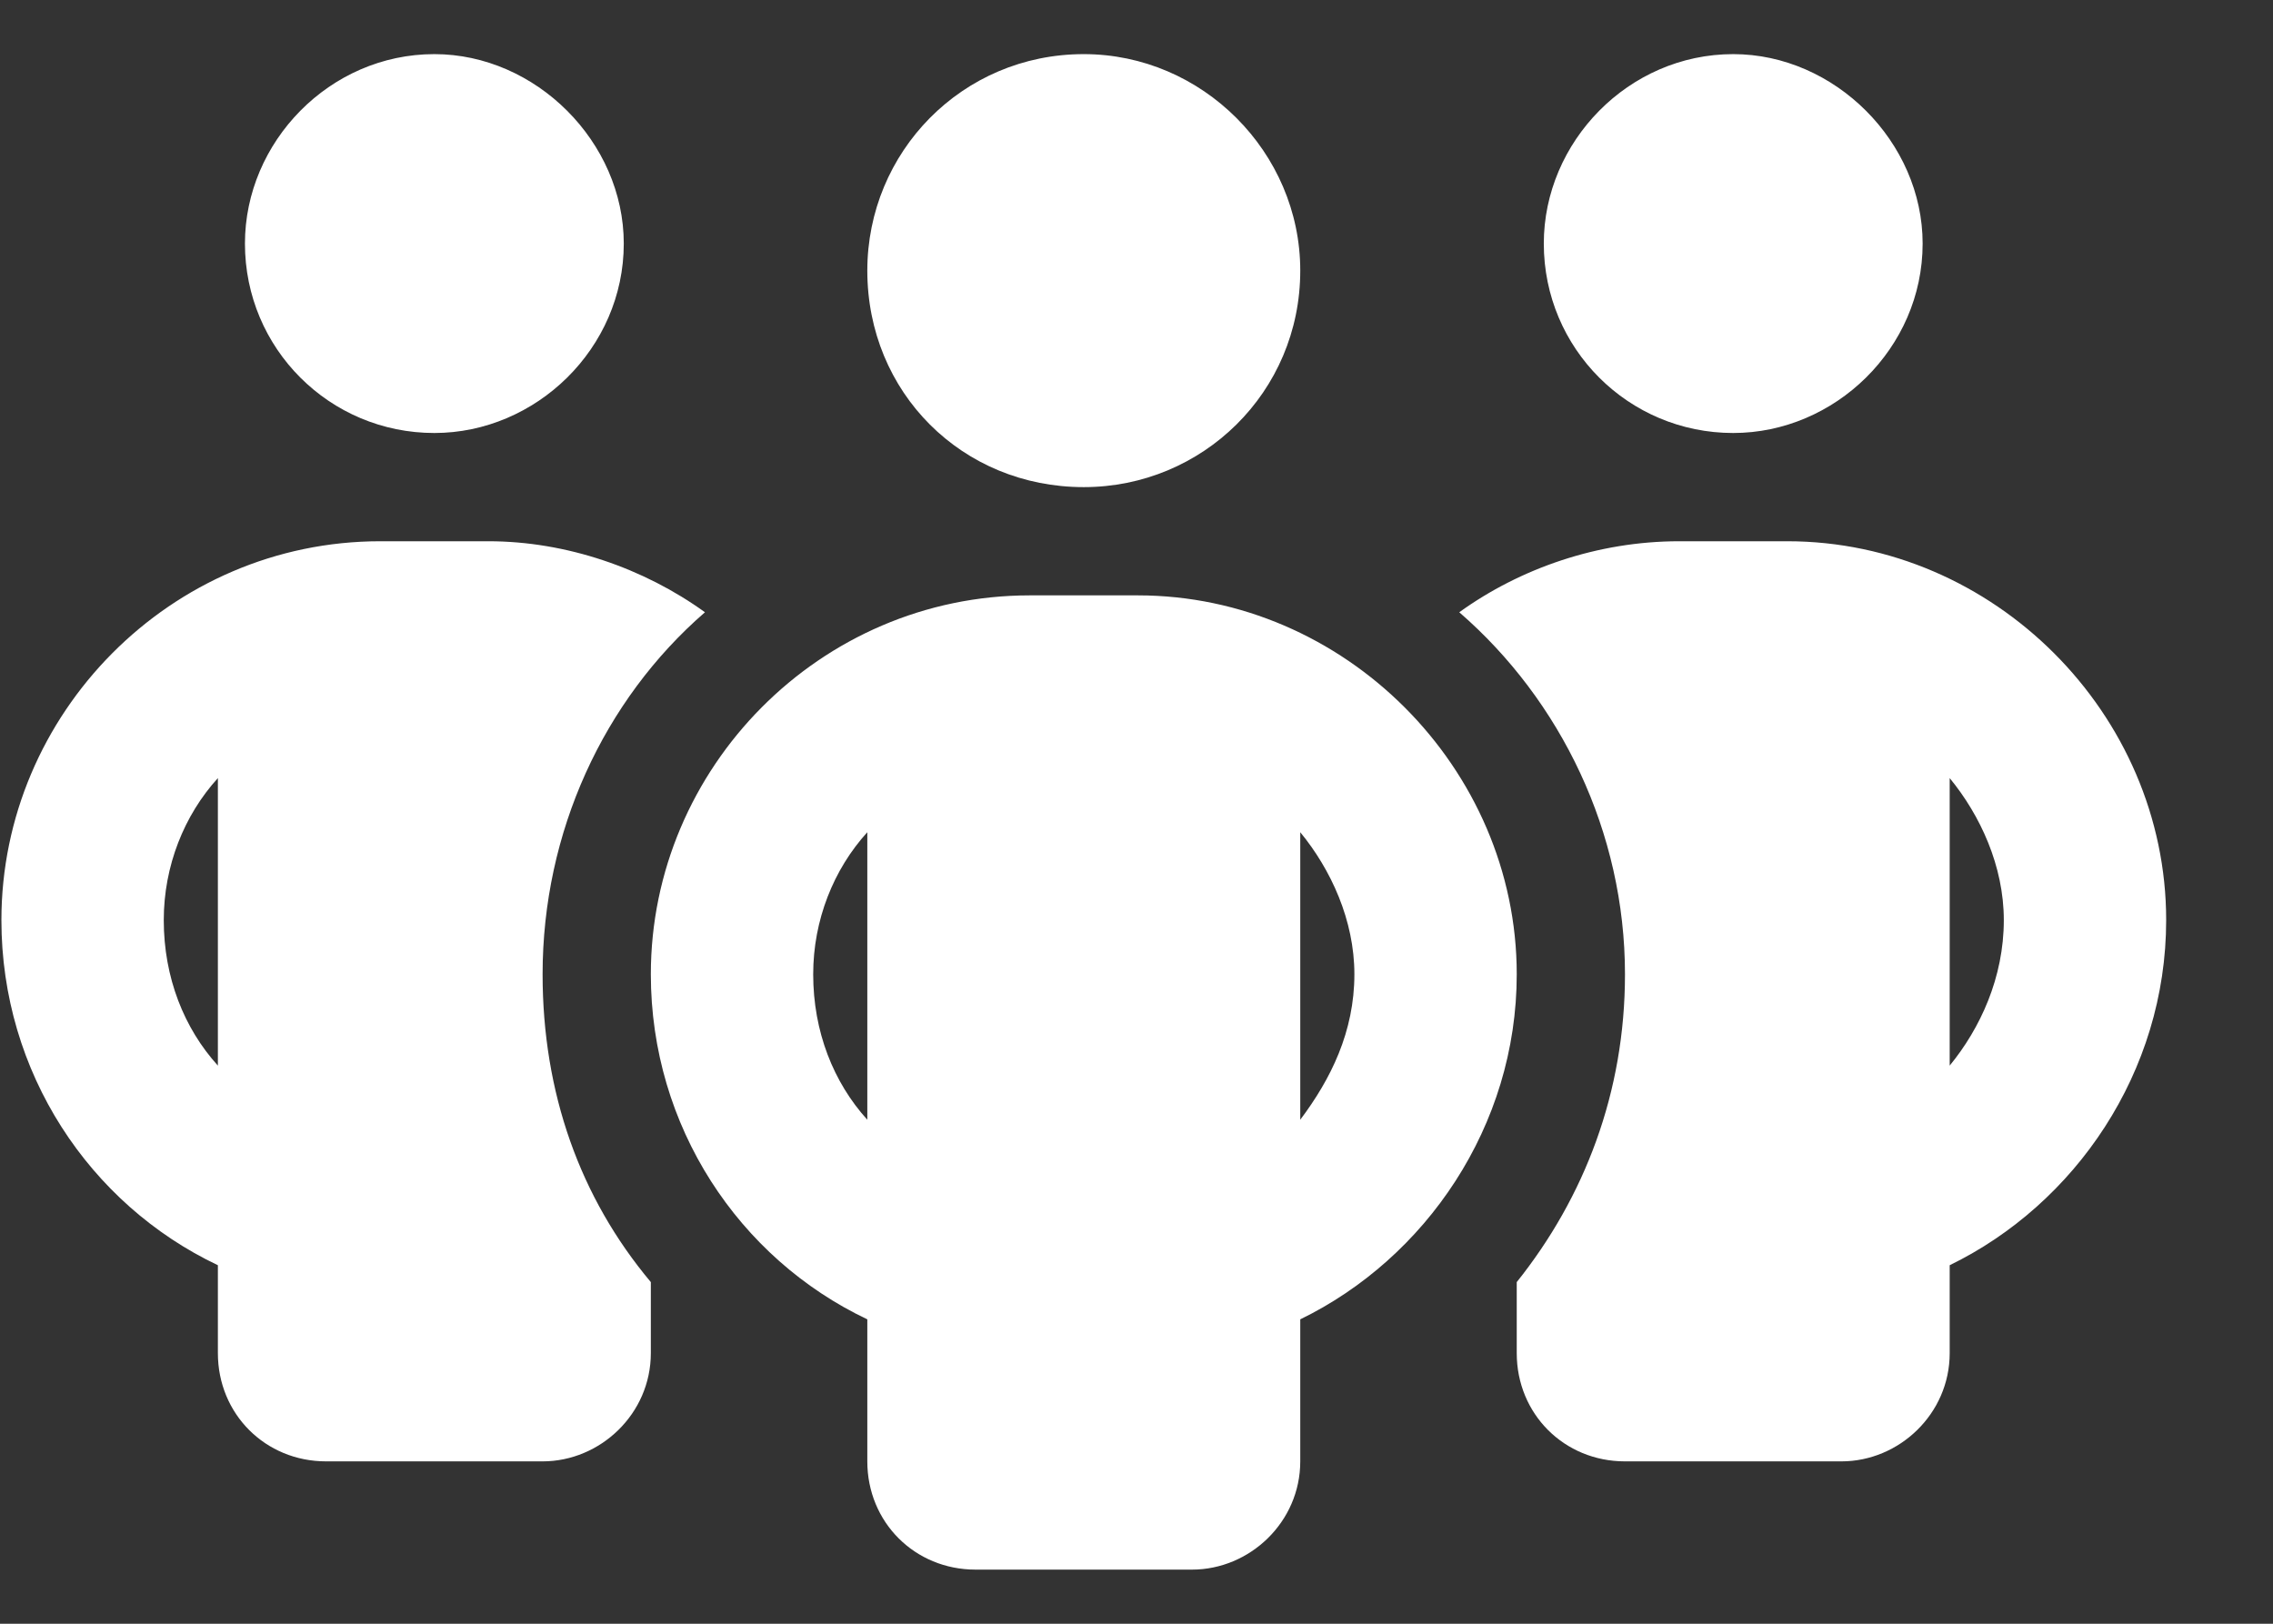 <?xml version="1.0" encoding="UTF-8"?>
<svg xmlns="http://www.w3.org/2000/svg" width="21" height="15" viewBox="0 0 21 15" fill="none">
  <rect x="0" y="0" width="21" height="15" fill="#333333" stroke="none"/>
  <path id="î³" d="M5.763 2.25C5.763 3.219 4.951 4 4.013 4C3.045 4 2.263 3.219 2.263 2.25C2.263 1.312 3.045 0.5 4.013 0.5C4.951 0.5 5.763 1.312 5.763 2.25ZM6.513 5.656C5.576 6.469 5.013 7.688 5.013 9C5.013 10.094 5.357 11.062 6.013 11.844V12.5C6.013 13.062 5.545 13.5 5.013 13.5H3.013C2.451 13.5 2.013 13.062 2.013 12.5V11.688C0.826 11.125 0.013 9.906 0.013 8.5C0.013 6.594 1.576 5 3.513 5H4.513C5.232 5 5.951 5.25 6.513 5.656ZM2.013 7.188C1.701 7.531 1.513 8 1.513 8.5C1.513 9.031 1.701 9.5 2.013 9.844V7.188ZM14.013 12.5V11.844C14.638 11.062 15.013 10.094 15.013 9C15.013 7.688 14.42 6.469 13.482 5.656C14.045 5.25 14.763 5 15.513 5H16.513C18.42 5 20.013 6.594 20.013 8.5C20.013 9.906 19.17 11.125 18.013 11.688V12.5C18.013 13.062 17.545 13.5 17.013 13.5H15.013C14.451 13.5 14.013 13.062 14.013 12.5ZM18.013 9.844C18.295 9.5 18.513 9.031 18.513 8.5C18.513 8 18.295 7.531 18.013 7.188V9.844ZM17.763 2.25C17.763 3.219 16.951 4 16.013 4C15.045 4 14.263 3.219 14.263 2.25C14.263 1.312 15.045 0.5 16.013 0.5C16.951 0.5 17.763 1.312 17.763 2.25ZM8.013 2.5C8.013 1.406 8.888 0.5 10.013 0.5C11.107 0.5 12.013 1.406 12.013 2.5C12.013 3.625 11.107 4.5 10.013 4.5C8.888 4.5 8.013 3.625 8.013 2.5ZM14.013 9C14.013 10.406 13.17 11.625 12.013 12.188V13.5C12.013 14.062 11.545 14.5 11.013 14.5H9.013C8.451 14.5 8.013 14.062 8.013 13.5V12.188C6.826 11.625 6.013 10.406 6.013 9C6.013 7.094 7.576 5.5 9.513 5.5H10.513C12.42 5.5 14.013 7.094 14.013 9ZM8.013 10.344V7.688C7.701 8.031 7.513 8.5 7.513 9C7.513 9.531 7.701 10 8.013 10.344ZM12.013 7.688V10.344C12.295 9.969 12.513 9.531 12.513 9C12.513 8.5 12.295 8.031 12.013 7.688Z" fill="white"></path>
</svg>
